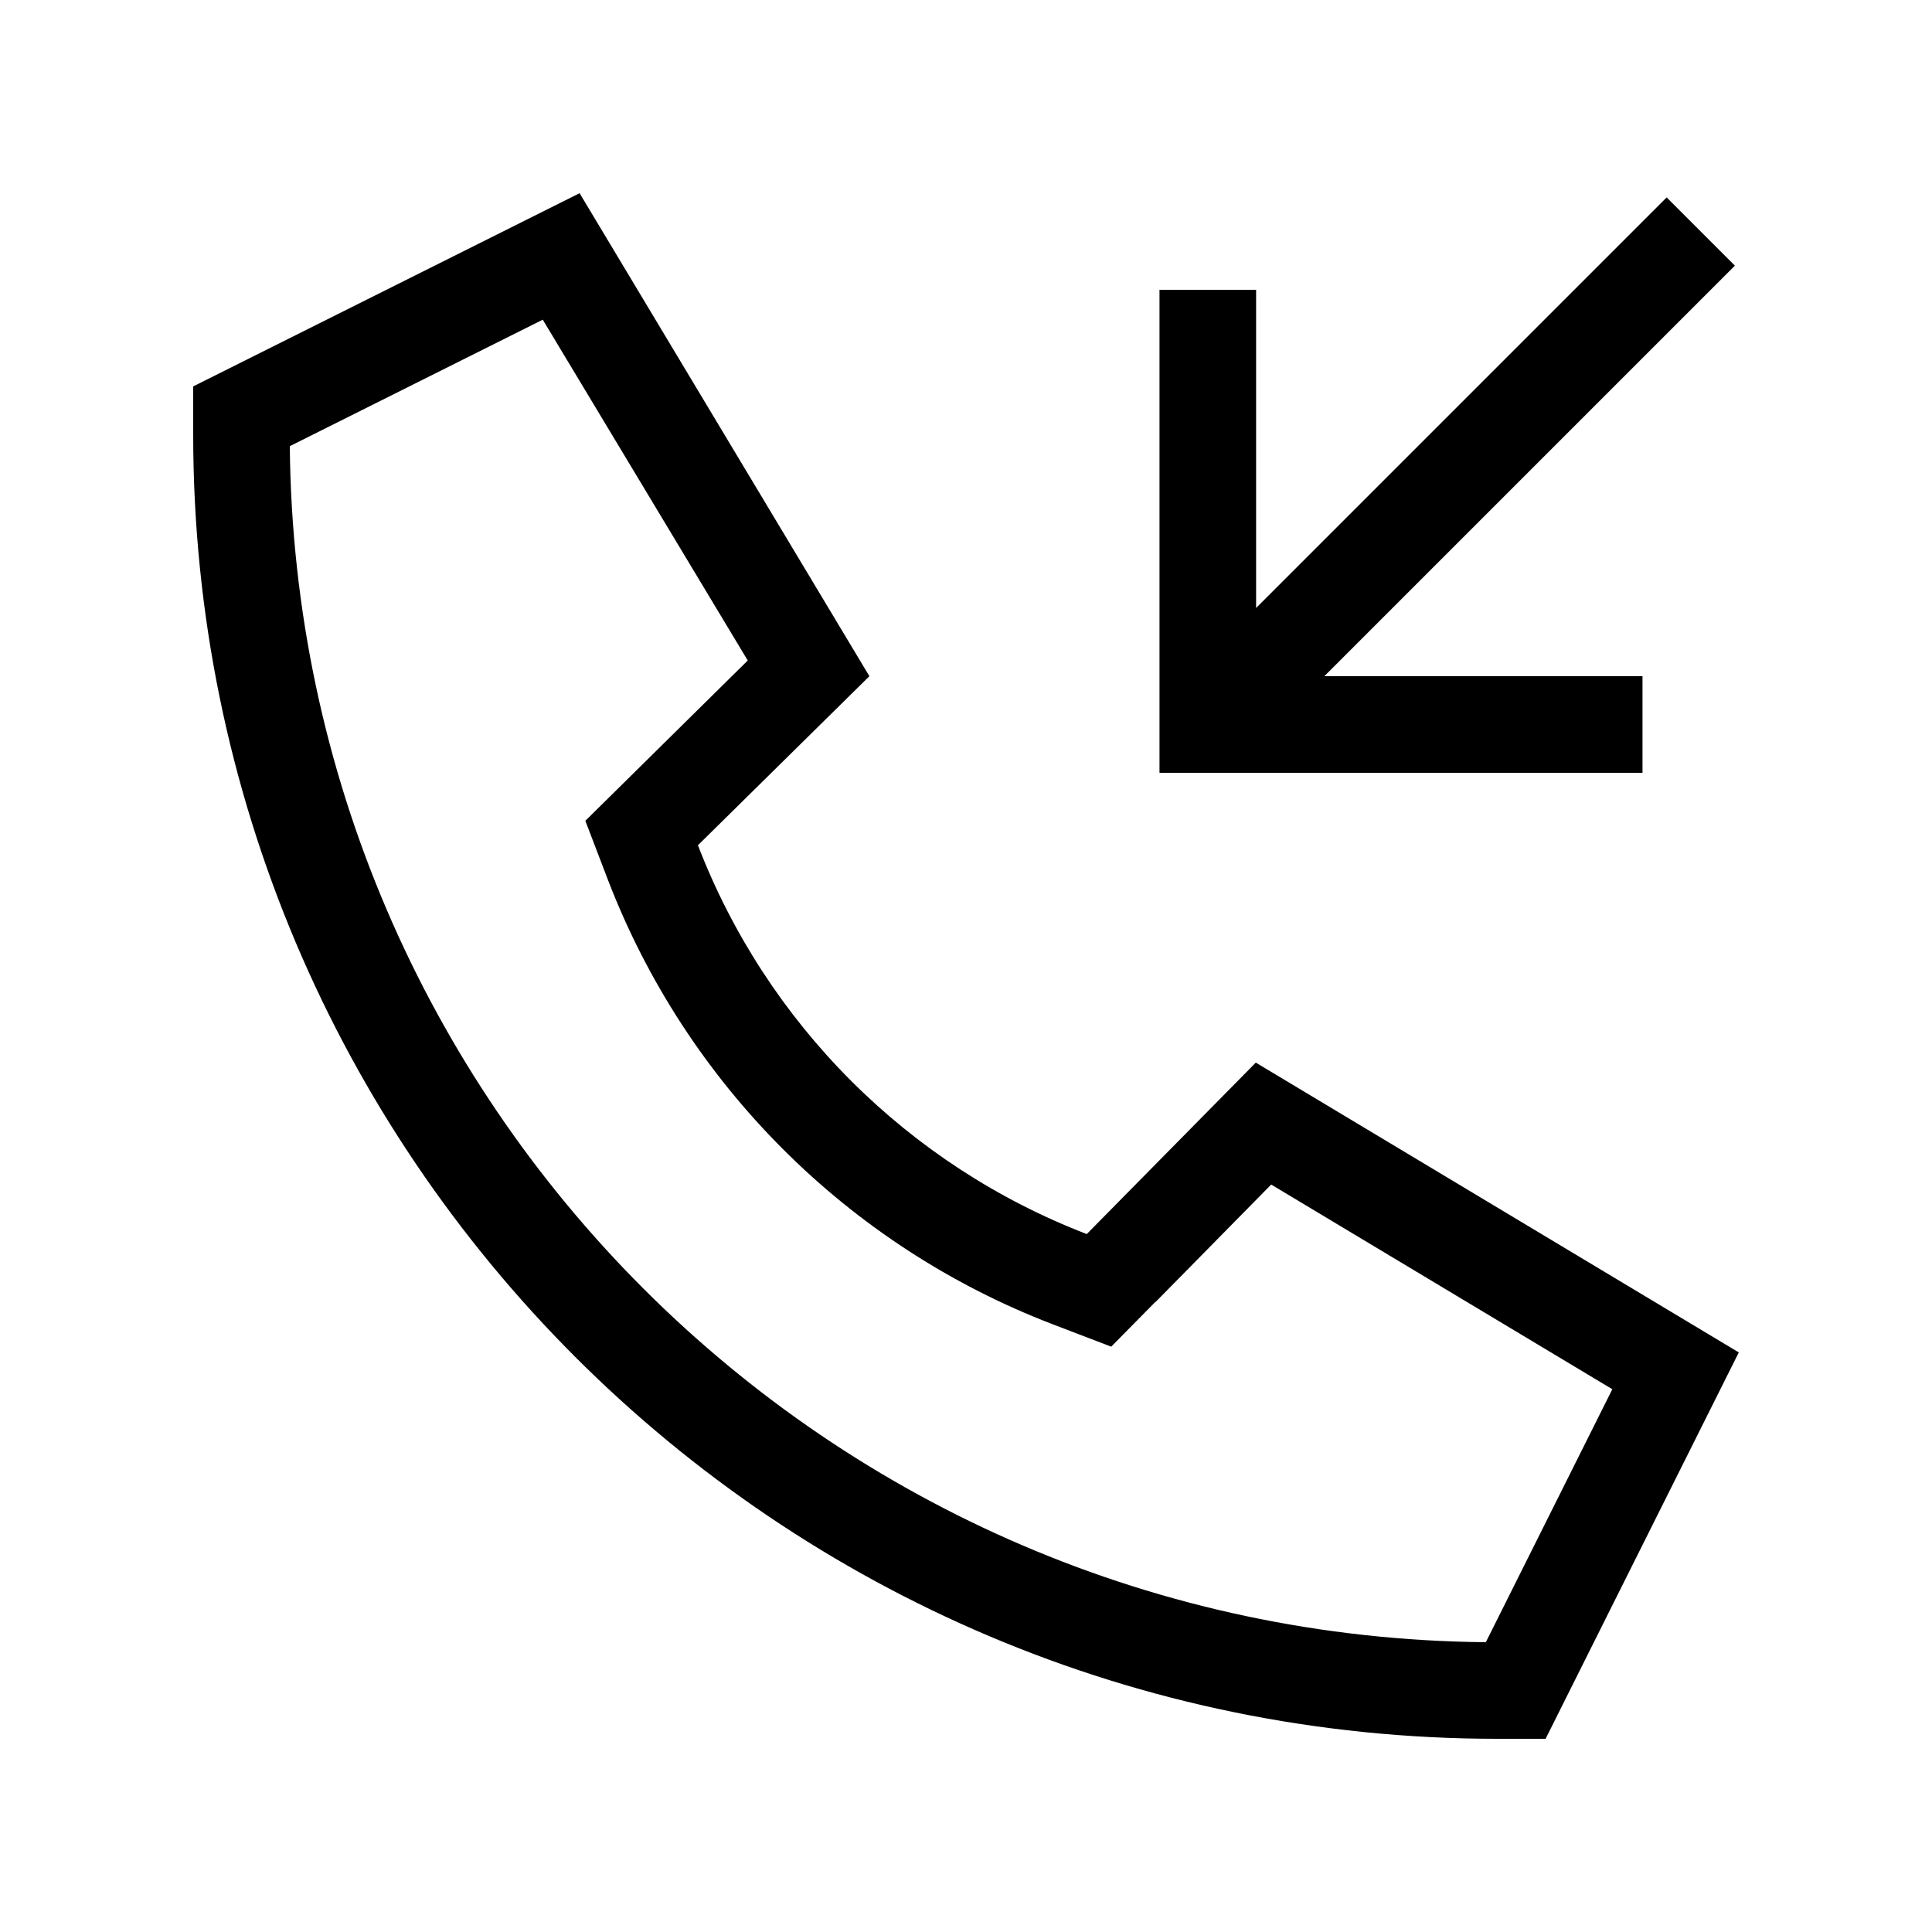 <svg xmlns="http://www.w3.org/2000/svg" viewBox="0 0 640 640"><!--! Font Awesome Pro 7.1.0 by @fontawesome - https://fontawesome.com License - https://fontawesome.com/license (Commercial License) Copyright 2025 Fonticons, Inc. --><path fill="currentColor" d="M288 224L231.2 280C254 339.2 300.8 386 360 408.8L416 352L576 448L512 576L496 576C257.4 576 64 382.6 64 144L64 128L192 64L288 224zM382.8 431.2L368.1 446.1L348.5 438.6C280.9 412.6 227.4 359.1 201.4 291.5L193.9 271.9C199.9 266 217.8 248.3 247.7 218.8L179.8 105.9L96 147.8C98 365.7 274.3 542 492.2 544L534.1 460.2L421.1 392.4L382.8 431.3zM563.4 99.3L438.7 224L544.1 224L544.1 256L384.1 256L384.1 96L416.1 96L416.1 201.4L540.8 76.7L552.1 65.4L574.7 88L563.4 99.3z"/></svg>